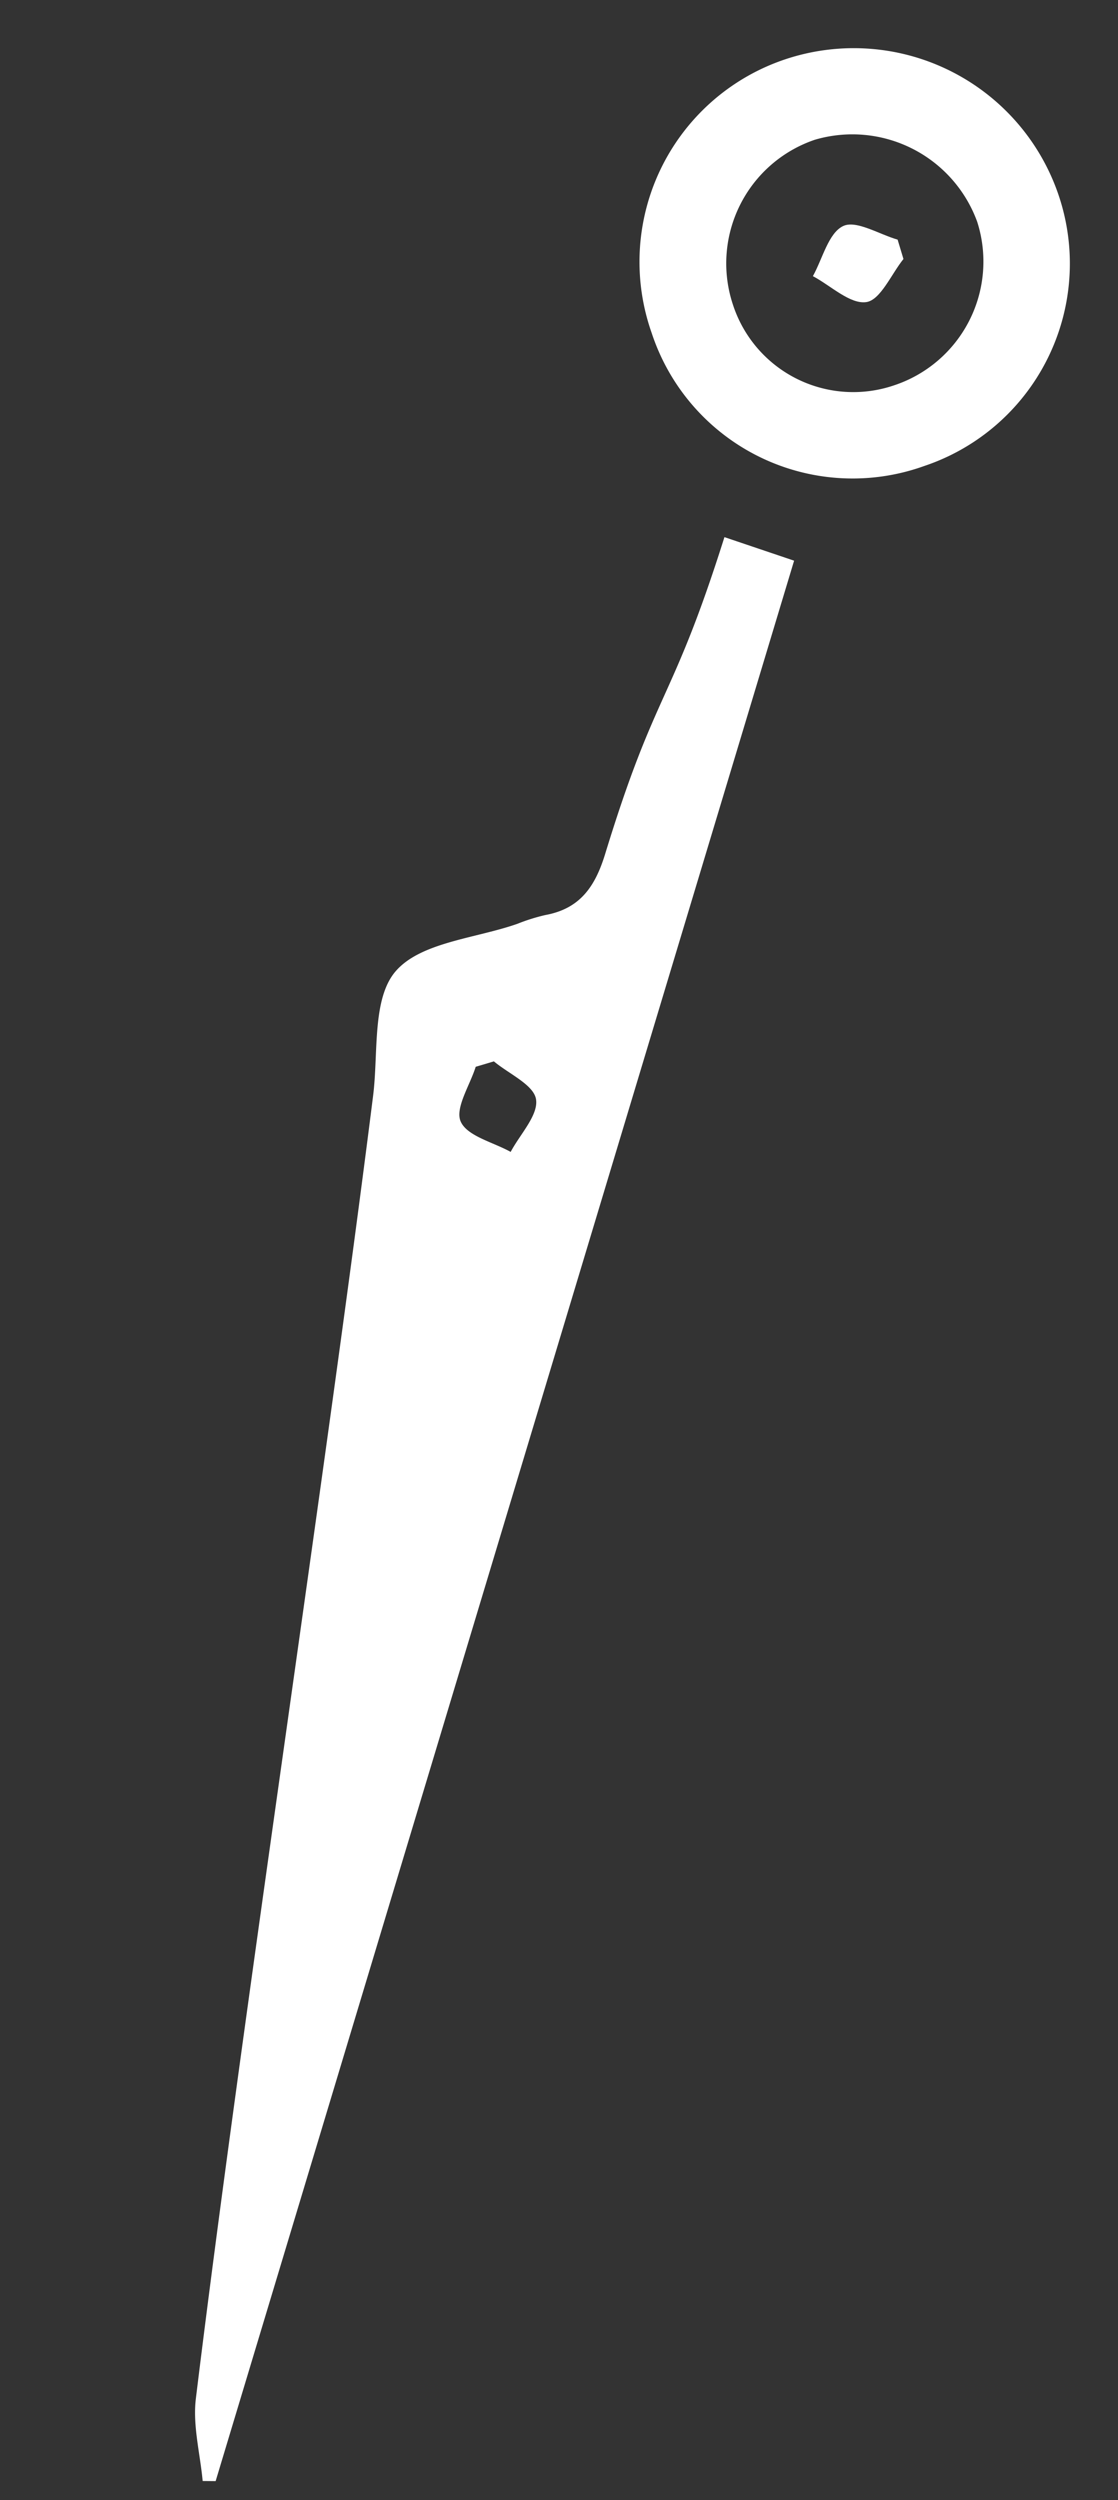 <svg xmlns="http://www.w3.org/2000/svg" width="133.528" height="298.413" viewBox="0 0 133.528 298.413">
  <rect x="0" y="0" width="133.528" height="298.413" fill="#333333" stroke="none"/>
  <g id="ico_scissors_02" transform="translate(-230.945 -99.1)">
    <path id="パス_5" data-name="パス 5" d="M33.97.559,25.207,0c-.925,21-3.232,19.446-3.966,40.219-.146,4.092-1.222,7.088-5.017,8.886a22.618,22.618,0,0,0-2.95,1.876C8.9,53.966,2.7,56.076.7,60.214c-1.887,3.907.547,9.963,1.249,15.049,6.124,44.46,13.54,111.234,19.823,155.669.451,3.19,2.19,6.2,3.331,9.288l1.5-.387C29.055,160.239,31.5,80.644,33.97.559ZM12.887,68.749q.968-.592,1.931-1.186c2.11.98,5.324,1.468,6.033,3.07.775,1.747-.767,4.522-1.3,6.849-2.318-.583-5.5-.469-6.7-1.954C11.753,74.167,12.79,71.077,12.887,68.749Z" transform="matrix(0.966, 0.259, -0.259, 0.966, 293.118, 156.686)" fill="#fff" fill-rule="evenodd"/>
    <path id="パス_4" data-name="パス 4" d="M4.453,39.944A25.263,25.263,0,0,0,40,46.859a25.477,25.477,0,0,0,7-35.581A25.828,25.828,0,0,0,11.316,4.33,25.486,25.486,0,0,0,4.453,39.944Zm8.487-5.791a15.583,15.583,0,0,1,4.369-21.527,15.871,15.871,0,0,1,21.254,4.431,15.561,15.561,0,0,1-4.589,21.472A15.11,15.11,0,0,1,12.94,34.153Z" transform="matrix(0.966, 0.259, -0.259, 0.966, 314.82, 99.1)" fill="#fff" fill-rule="evenodd"/>
    <path id="パス_6" data-name="パス 6" d="M8.643.424c-2.3-.042-5.387-1-6.7.116C.462,1.8.578,4.934,0,7.253,2.364,7.8,5.164,9.364,6.962,8.592c1.571-.673,2.013-3.975,2.953-6.116Q9.278,1.45,8.643.424Z" transform="matrix(0.966, 0.259, -0.259, 0.966, 329.912, 125.056)" fill="#fff" fill-rule="evenodd"/>
  </g>
</svg>
